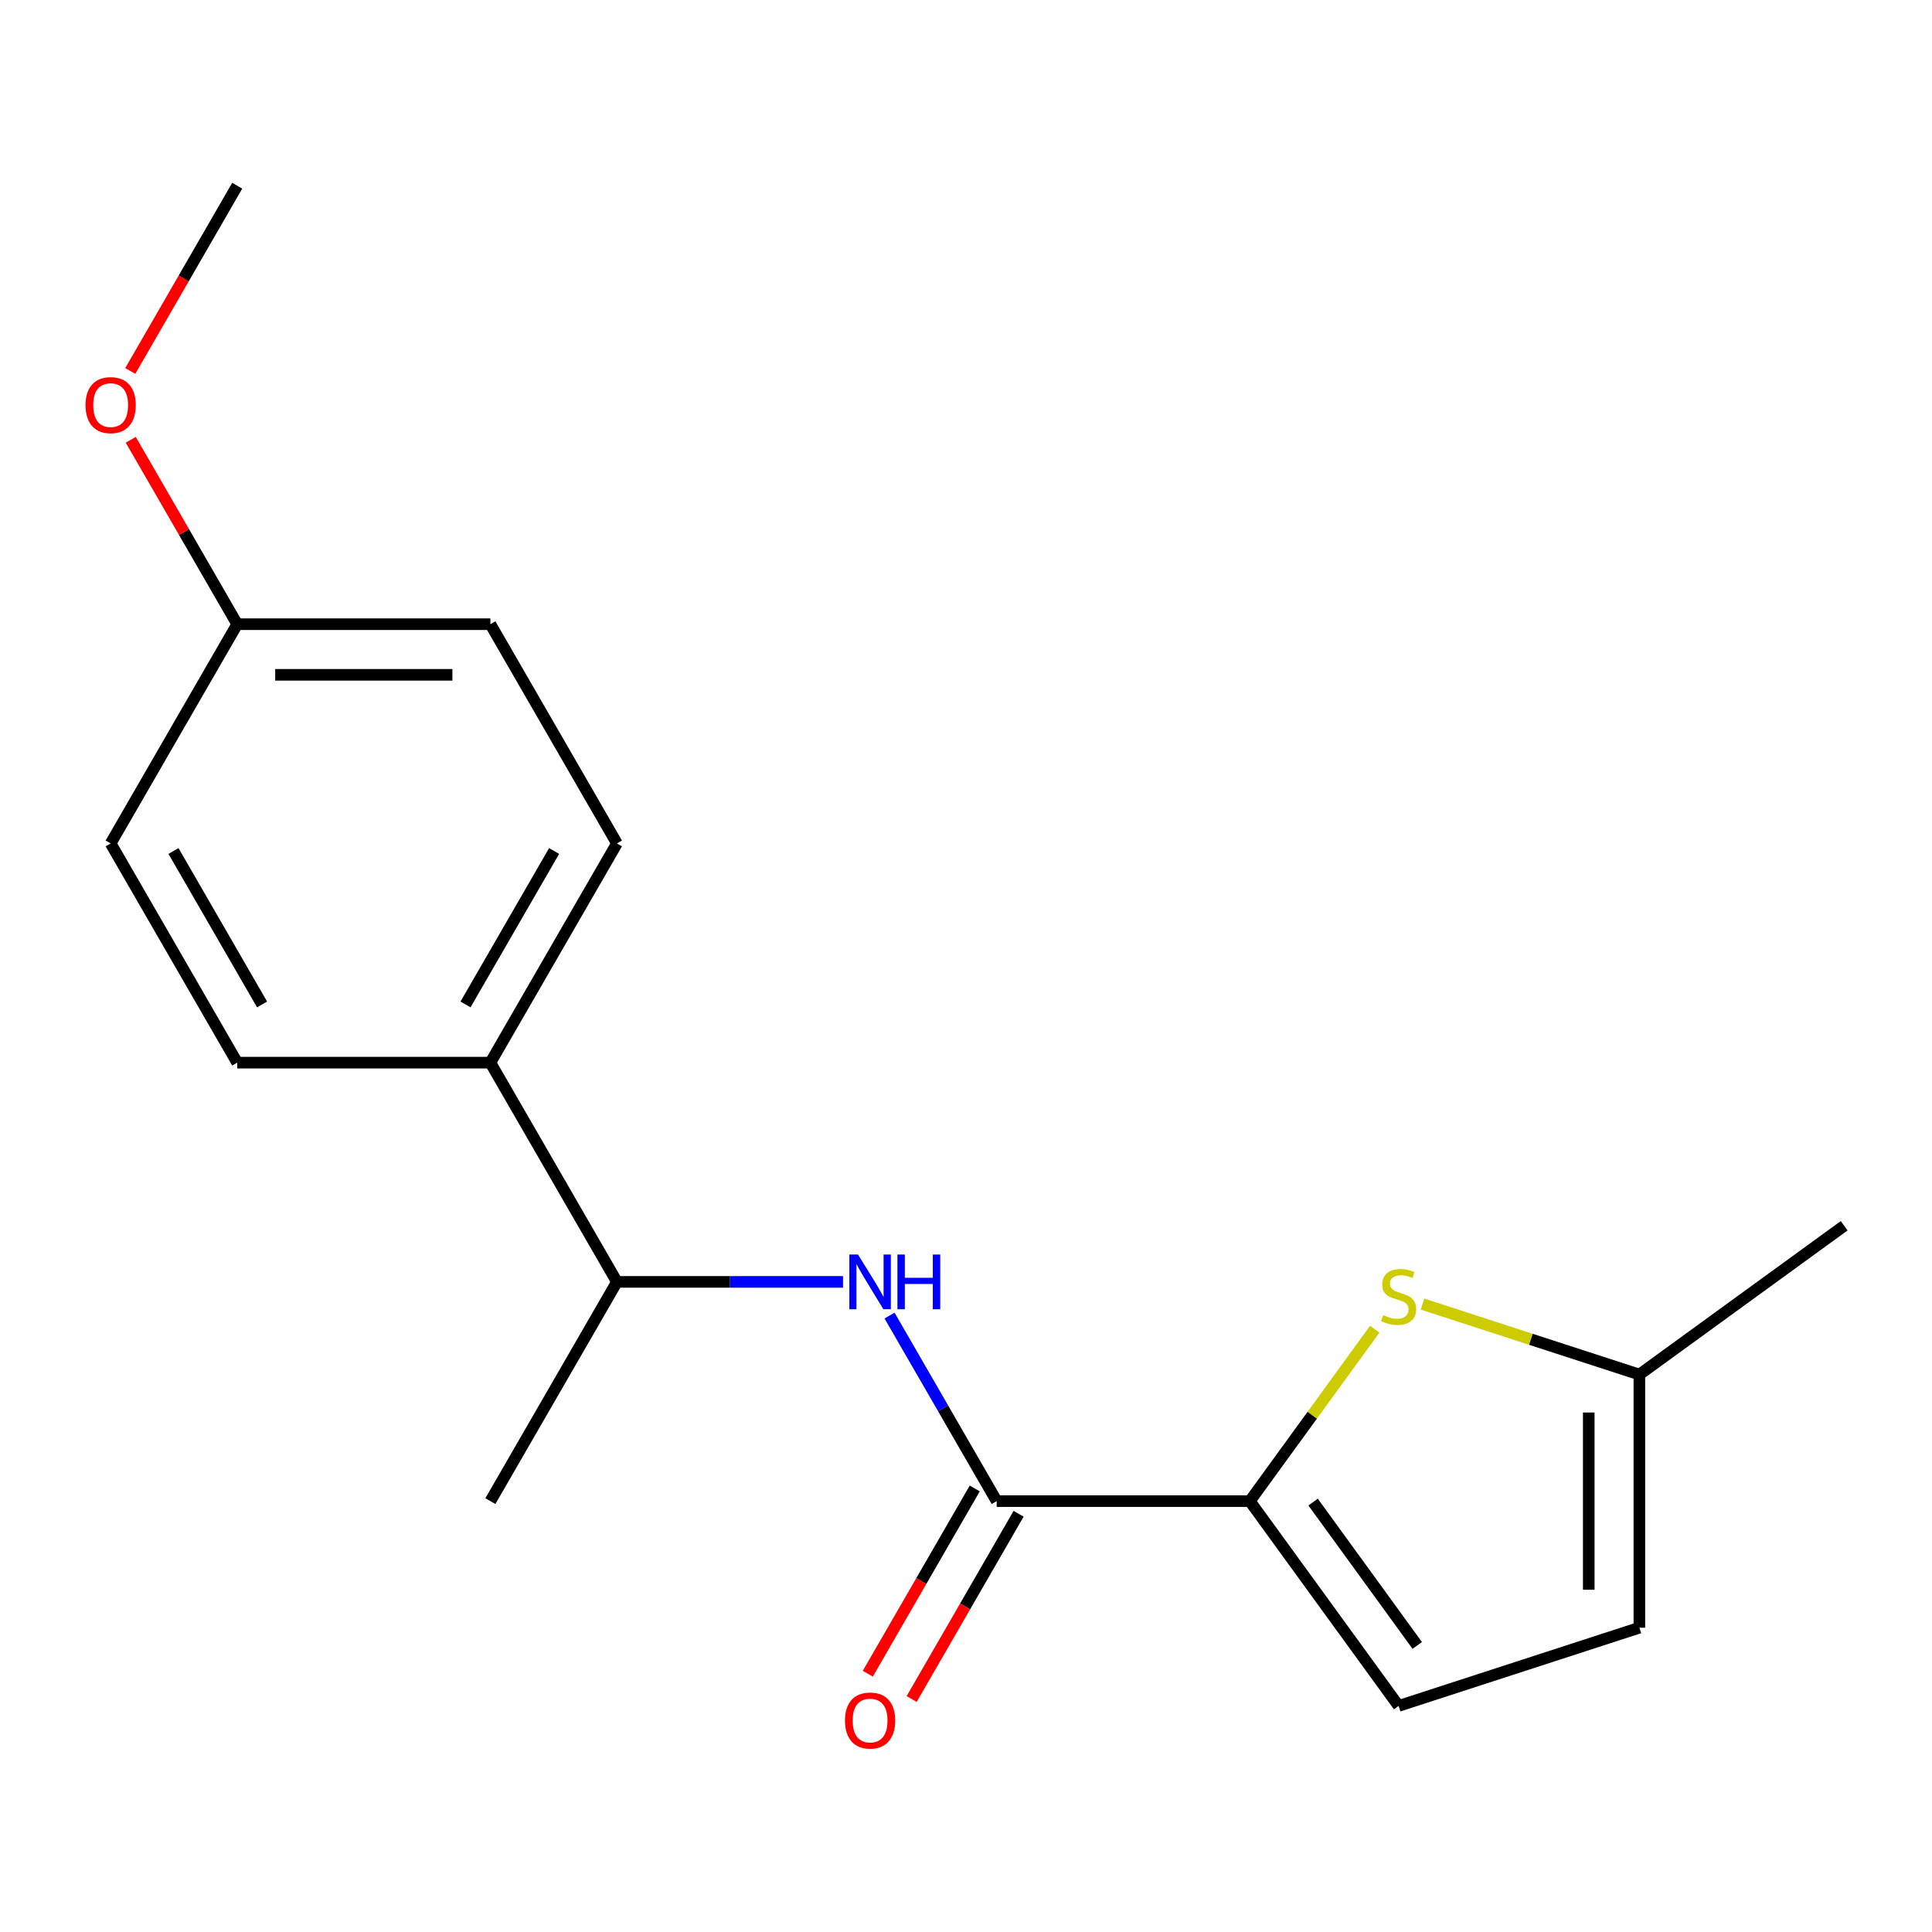 <?xml version='1.0' encoding='iso-8859-1'?>
<svg version='1.1' baseProfile='full'
              xmlns='http://www.w3.org/2000/svg'
                      xmlns:rdkit='http://www.rdkit.org/xml'
                      xmlns:xlink='http://www.w3.org/1999/xlink'
                  xml:space='preserve'
width='1000px' height='1000px' viewBox='0 0 1000 1000'>
<!-- END OF HEADER -->
<rect style='opacity:1.0;fill:#FFFFFF;stroke:none' width='1000' height='1000' x='0' y='0'> </rect>
<path class='bond-0' d='M 646.906,776.98 L 515.876,776.98' style='fill:none;fill-rule:evenodd;stroke:#000000;stroke-width:6px;stroke-linecap:butt;stroke-linejoin:miter;stroke-opacity:1' />
<path class='bond-1' d='M 646.906,776.98 L 679.236,732.481' style='fill:none;fill-rule:evenodd;stroke:#000000;stroke-width:6px;stroke-linecap:butt;stroke-linejoin:miter;stroke-opacity:1' />
<path class='bond-1' d='M 679.236,732.481 L 711.567,687.981' style='fill:none;fill-rule:evenodd;stroke:#CCCC00;stroke-width:6px;stroke-linecap:butt;stroke-linejoin:miter;stroke-opacity:1' />
<path class='bond-3' d='M 646.906,776.98 L 723.923,882.986' style='fill:none;fill-rule:evenodd;stroke:#000000;stroke-width:6px;stroke-linecap:butt;stroke-linejoin:miter;stroke-opacity:1' />
<path class='bond-3' d='M 679.659,777.478 L 733.572,851.681' style='fill:none;fill-rule:evenodd;stroke:#000000;stroke-width:6px;stroke-linecap:butt;stroke-linejoin:miter;stroke-opacity:1' />
<path class='bond-2' d='M 515.876,776.98 L 488.151,728.96' style='fill:none;fill-rule:evenodd;stroke:#000000;stroke-width:6px;stroke-linecap:butt;stroke-linejoin:miter;stroke-opacity:1' />
<path class='bond-2' d='M 488.151,728.96 L 460.427,680.941' style='fill:none;fill-rule:evenodd;stroke:#0000FF;stroke-width:6px;stroke-linecap:butt;stroke-linejoin:miter;stroke-opacity:1' />
<path class='bond-8' d='M 504.528,770.429 L 476.85,818.368' style='fill:none;fill-rule:evenodd;stroke:#000000;stroke-width:6px;stroke-linecap:butt;stroke-linejoin:miter;stroke-opacity:1' />
<path class='bond-8' d='M 476.85,818.368 L 449.172,866.308' style='fill:none;fill-rule:evenodd;stroke:#FF0000;stroke-width:6px;stroke-linecap:butt;stroke-linejoin:miter;stroke-opacity:1' />
<path class='bond-8' d='M 527.223,783.532 L 499.545,831.471' style='fill:none;fill-rule:evenodd;stroke:#000000;stroke-width:6px;stroke-linecap:butt;stroke-linejoin:miter;stroke-opacity:1' />
<path class='bond-8' d='M 499.545,831.471 L 471.867,879.411' style='fill:none;fill-rule:evenodd;stroke:#FF0000;stroke-width:6px;stroke-linecap:butt;stroke-linejoin:miter;stroke-opacity:1' />
<path class='bond-4' d='M 736.279,674.989 L 792.409,693.227' style='fill:none;fill-rule:evenodd;stroke:#CCCC00;stroke-width:6px;stroke-linecap:butt;stroke-linejoin:miter;stroke-opacity:1' />
<path class='bond-4' d='M 792.409,693.227 L 848.54,711.465' style='fill:none;fill-rule:evenodd;stroke:#000000;stroke-width:6px;stroke-linecap:butt;stroke-linejoin:miter;stroke-opacity:1' />
<path class='bond-6' d='M 436.345,663.505 L 377.838,663.505' style='fill:none;fill-rule:evenodd;stroke:#0000FF;stroke-width:6px;stroke-linecap:butt;stroke-linejoin:miter;stroke-opacity:1' />
<path class='bond-6' d='M 377.838,663.505 L 319.331,663.505' style='fill:none;fill-rule:evenodd;stroke:#000000;stroke-width:6px;stroke-linecap:butt;stroke-linejoin:miter;stroke-opacity:1' />
<path class='bond-5' d='M 723.923,882.986 L 848.54,842.495' style='fill:none;fill-rule:evenodd;stroke:#000000;stroke-width:6px;stroke-linecap:butt;stroke-linejoin:miter;stroke-opacity:1' />
<path class='bond-15' d='M 848.54,711.465 L 954.545,634.448' style='fill:none;fill-rule:evenodd;stroke:#000000;stroke-width:6px;stroke-linecap:butt;stroke-linejoin:miter;stroke-opacity:1' />
<path class='bond-18' d='M 848.54,711.465 L 848.54,842.495' style='fill:none;fill-rule:evenodd;stroke:#000000;stroke-width:6px;stroke-linecap:butt;stroke-linejoin:miter;stroke-opacity:1' />
<path class='bond-18' d='M 822.334,731.12 L 822.334,822.841' style='fill:none;fill-rule:evenodd;stroke:#000000;stroke-width:6px;stroke-linecap:butt;stroke-linejoin:miter;stroke-opacity:1' />
<path class='bond-7' d='M 319.331,663.505 L 253.816,550.03' style='fill:none;fill-rule:evenodd;stroke:#000000;stroke-width:6px;stroke-linecap:butt;stroke-linejoin:miter;stroke-opacity:1' />
<path class='bond-16' d='M 319.331,663.505 L 253.816,776.98' style='fill:none;fill-rule:evenodd;stroke:#000000;stroke-width:6px;stroke-linecap:butt;stroke-linejoin:miter;stroke-opacity:1' />
<path class='bond-9' d='M 253.816,550.03 L 319.331,436.554' style='fill:none;fill-rule:evenodd;stroke:#000000;stroke-width:6px;stroke-linecap:butt;stroke-linejoin:miter;stroke-opacity:1' />
<path class='bond-9' d='M 240.948,519.905 L 286.808,440.473' style='fill:none;fill-rule:evenodd;stroke:#000000;stroke-width:6px;stroke-linecap:butt;stroke-linejoin:miter;stroke-opacity:1' />
<path class='bond-10' d='M 253.816,550.03 L 122.786,550.03' style='fill:none;fill-rule:evenodd;stroke:#000000;stroke-width:6px;stroke-linecap:butt;stroke-linejoin:miter;stroke-opacity:1' />
<path class='bond-13' d='M 319.331,436.554 L 253.816,323.079' style='fill:none;fill-rule:evenodd;stroke:#000000;stroke-width:6px;stroke-linecap:butt;stroke-linejoin:miter;stroke-opacity:1' />
<path class='bond-12' d='M 122.786,550.03 L 57.271,436.554' style='fill:none;fill-rule:evenodd;stroke:#000000;stroke-width:6px;stroke-linecap:butt;stroke-linejoin:miter;stroke-opacity:1' />
<path class='bond-12' d='M 135.654,519.905 L 89.793,440.473' style='fill:none;fill-rule:evenodd;stroke:#000000;stroke-width:6px;stroke-linecap:butt;stroke-linejoin:miter;stroke-opacity:1' />
<path class='bond-11' d='M 122.786,323.079 L 253.816,323.079' style='fill:none;fill-rule:evenodd;stroke:#000000;stroke-width:6px;stroke-linecap:butt;stroke-linejoin:miter;stroke-opacity:1' />
<path class='bond-11' d='M 142.44,349.285 L 234.161,349.285' style='fill:none;fill-rule:evenodd;stroke:#000000;stroke-width:6px;stroke-linecap:butt;stroke-linejoin:miter;stroke-opacity:1' />
<path class='bond-14' d='M 122.786,323.079 L 95.235,275.359' style='fill:none;fill-rule:evenodd;stroke:#000000;stroke-width:6px;stroke-linecap:butt;stroke-linejoin:miter;stroke-opacity:1' />
<path class='bond-14' d='M 95.235,275.359 L 67.684,227.64' style='fill:none;fill-rule:evenodd;stroke:#FF0000;stroke-width:6px;stroke-linecap:butt;stroke-linejoin:miter;stroke-opacity:1' />
<path class='bond-19' d='M 122.786,323.079 L 57.271,436.554' style='fill:none;fill-rule:evenodd;stroke:#000000;stroke-width:6px;stroke-linecap:butt;stroke-linejoin:miter;stroke-opacity:1' />
<path class='bond-17' d='M 67.43,192.008 L 95.108,144.068' style='fill:none;fill-rule:evenodd;stroke:#FF0000;stroke-width:6px;stroke-linecap:butt;stroke-linejoin:miter;stroke-opacity:1' />
<path class='bond-17' d='M 95.108,144.068 L 122.786,96.129' style='fill:none;fill-rule:evenodd;stroke:#000000;stroke-width:6px;stroke-linecap:butt;stroke-linejoin:miter;stroke-opacity:1' />
<path  class='atom-2' d='M 715.923 680.695
Q 716.243 680.815, 717.563 681.375
Q 718.883 681.935, 720.323 682.295
Q 721.803 682.615, 723.243 682.615
Q 725.923 682.615, 727.483 681.335
Q 729.043 680.015, 729.043 677.735
Q 729.043 676.175, 728.243 675.215
Q 727.483 674.255, 726.283 673.735
Q 725.083 673.215, 723.083 672.615
Q 720.563 671.855, 719.043 671.135
Q 717.563 670.415, 716.483 668.895
Q 715.443 667.375, 715.443 664.815
Q 715.443 661.255, 717.843 659.055
Q 720.283 656.855, 725.083 656.855
Q 728.363 656.855, 732.083 658.415
L 731.163 661.495
Q 727.763 660.095, 725.203 660.095
Q 722.443 660.095, 720.923 661.255
Q 719.403 662.375, 719.443 664.335
Q 719.443 665.855, 720.203 666.775
Q 721.003 667.695, 722.123 668.215
Q 723.283 668.735, 725.203 669.335
Q 727.763 670.135, 729.283 670.935
Q 730.803 671.735, 731.883 673.375
Q 733.003 674.975, 733.003 677.735
Q 733.003 681.655, 730.363 683.775
Q 727.763 685.855, 723.403 685.855
Q 720.883 685.855, 718.963 685.295
Q 717.083 684.775, 714.843 683.855
L 715.923 680.695
' fill='#CCCC00'/>
<path  class='atom-3' d='M 444.101 649.345
L 453.381 664.345
Q 454.301 665.825, 455.781 668.505
Q 457.261 671.185, 457.341 671.345
L 457.341 649.345
L 461.101 649.345
L 461.101 677.665
L 457.221 677.665
L 447.261 661.265
Q 446.101 659.345, 444.861 657.145
Q 443.661 654.945, 443.301 654.265
L 443.301 677.665
L 439.621 677.665
L 439.621 649.345
L 444.101 649.345
' fill='#0000FF'/>
<path  class='atom-3' d='M 464.501 649.345
L 468.341 649.345
L 468.341 661.385
L 482.821 661.385
L 482.821 649.345
L 486.661 649.345
L 486.661 677.665
L 482.821 677.665
L 482.821 664.585
L 468.341 664.585
L 468.341 677.665
L 464.501 677.665
L 464.501 649.345
' fill='#0000FF'/>
<path  class='atom-9' d='M 437.361 890.536
Q 437.361 883.736, 440.721 879.936
Q 444.081 876.136, 450.361 876.136
Q 456.641 876.136, 460.001 879.936
Q 463.361 883.736, 463.361 890.536
Q 463.361 897.416, 459.961 901.336
Q 456.561 905.216, 450.361 905.216
Q 444.121 905.216, 440.721 901.336
Q 437.361 897.456, 437.361 890.536
M 450.361 902.016
Q 454.681 902.016, 457.001 899.136
Q 459.361 896.216, 459.361 890.536
Q 459.361 884.976, 457.001 882.176
Q 454.681 879.336, 450.361 879.336
Q 446.041 879.336, 443.681 882.136
Q 441.361 884.936, 441.361 890.536
Q 441.361 896.256, 443.681 899.136
Q 446.041 902.016, 450.361 902.016
' fill='#FF0000'/>
<path  class='atom-15' d='M 44.271 209.684
Q 44.271 202.884, 47.631 199.084
Q 50.991 195.284, 57.271 195.284
Q 63.551 195.284, 66.911 199.084
Q 70.271 202.884, 70.271 209.684
Q 70.271 216.564, 66.871 220.484
Q 63.471 224.364, 57.271 224.364
Q 51.031 224.364, 47.631 220.484
Q 44.271 216.604, 44.271 209.684
M 57.271 221.164
Q 61.591 221.164, 63.911 218.284
Q 66.271 215.364, 66.271 209.684
Q 66.271 204.124, 63.911 201.324
Q 61.591 198.484, 57.271 198.484
Q 52.951 198.484, 50.591 201.284
Q 48.271 204.084, 48.271 209.684
Q 48.271 215.404, 50.591 218.284
Q 52.951 221.164, 57.271 221.164
' fill='#FF0000'/>
</svg>
